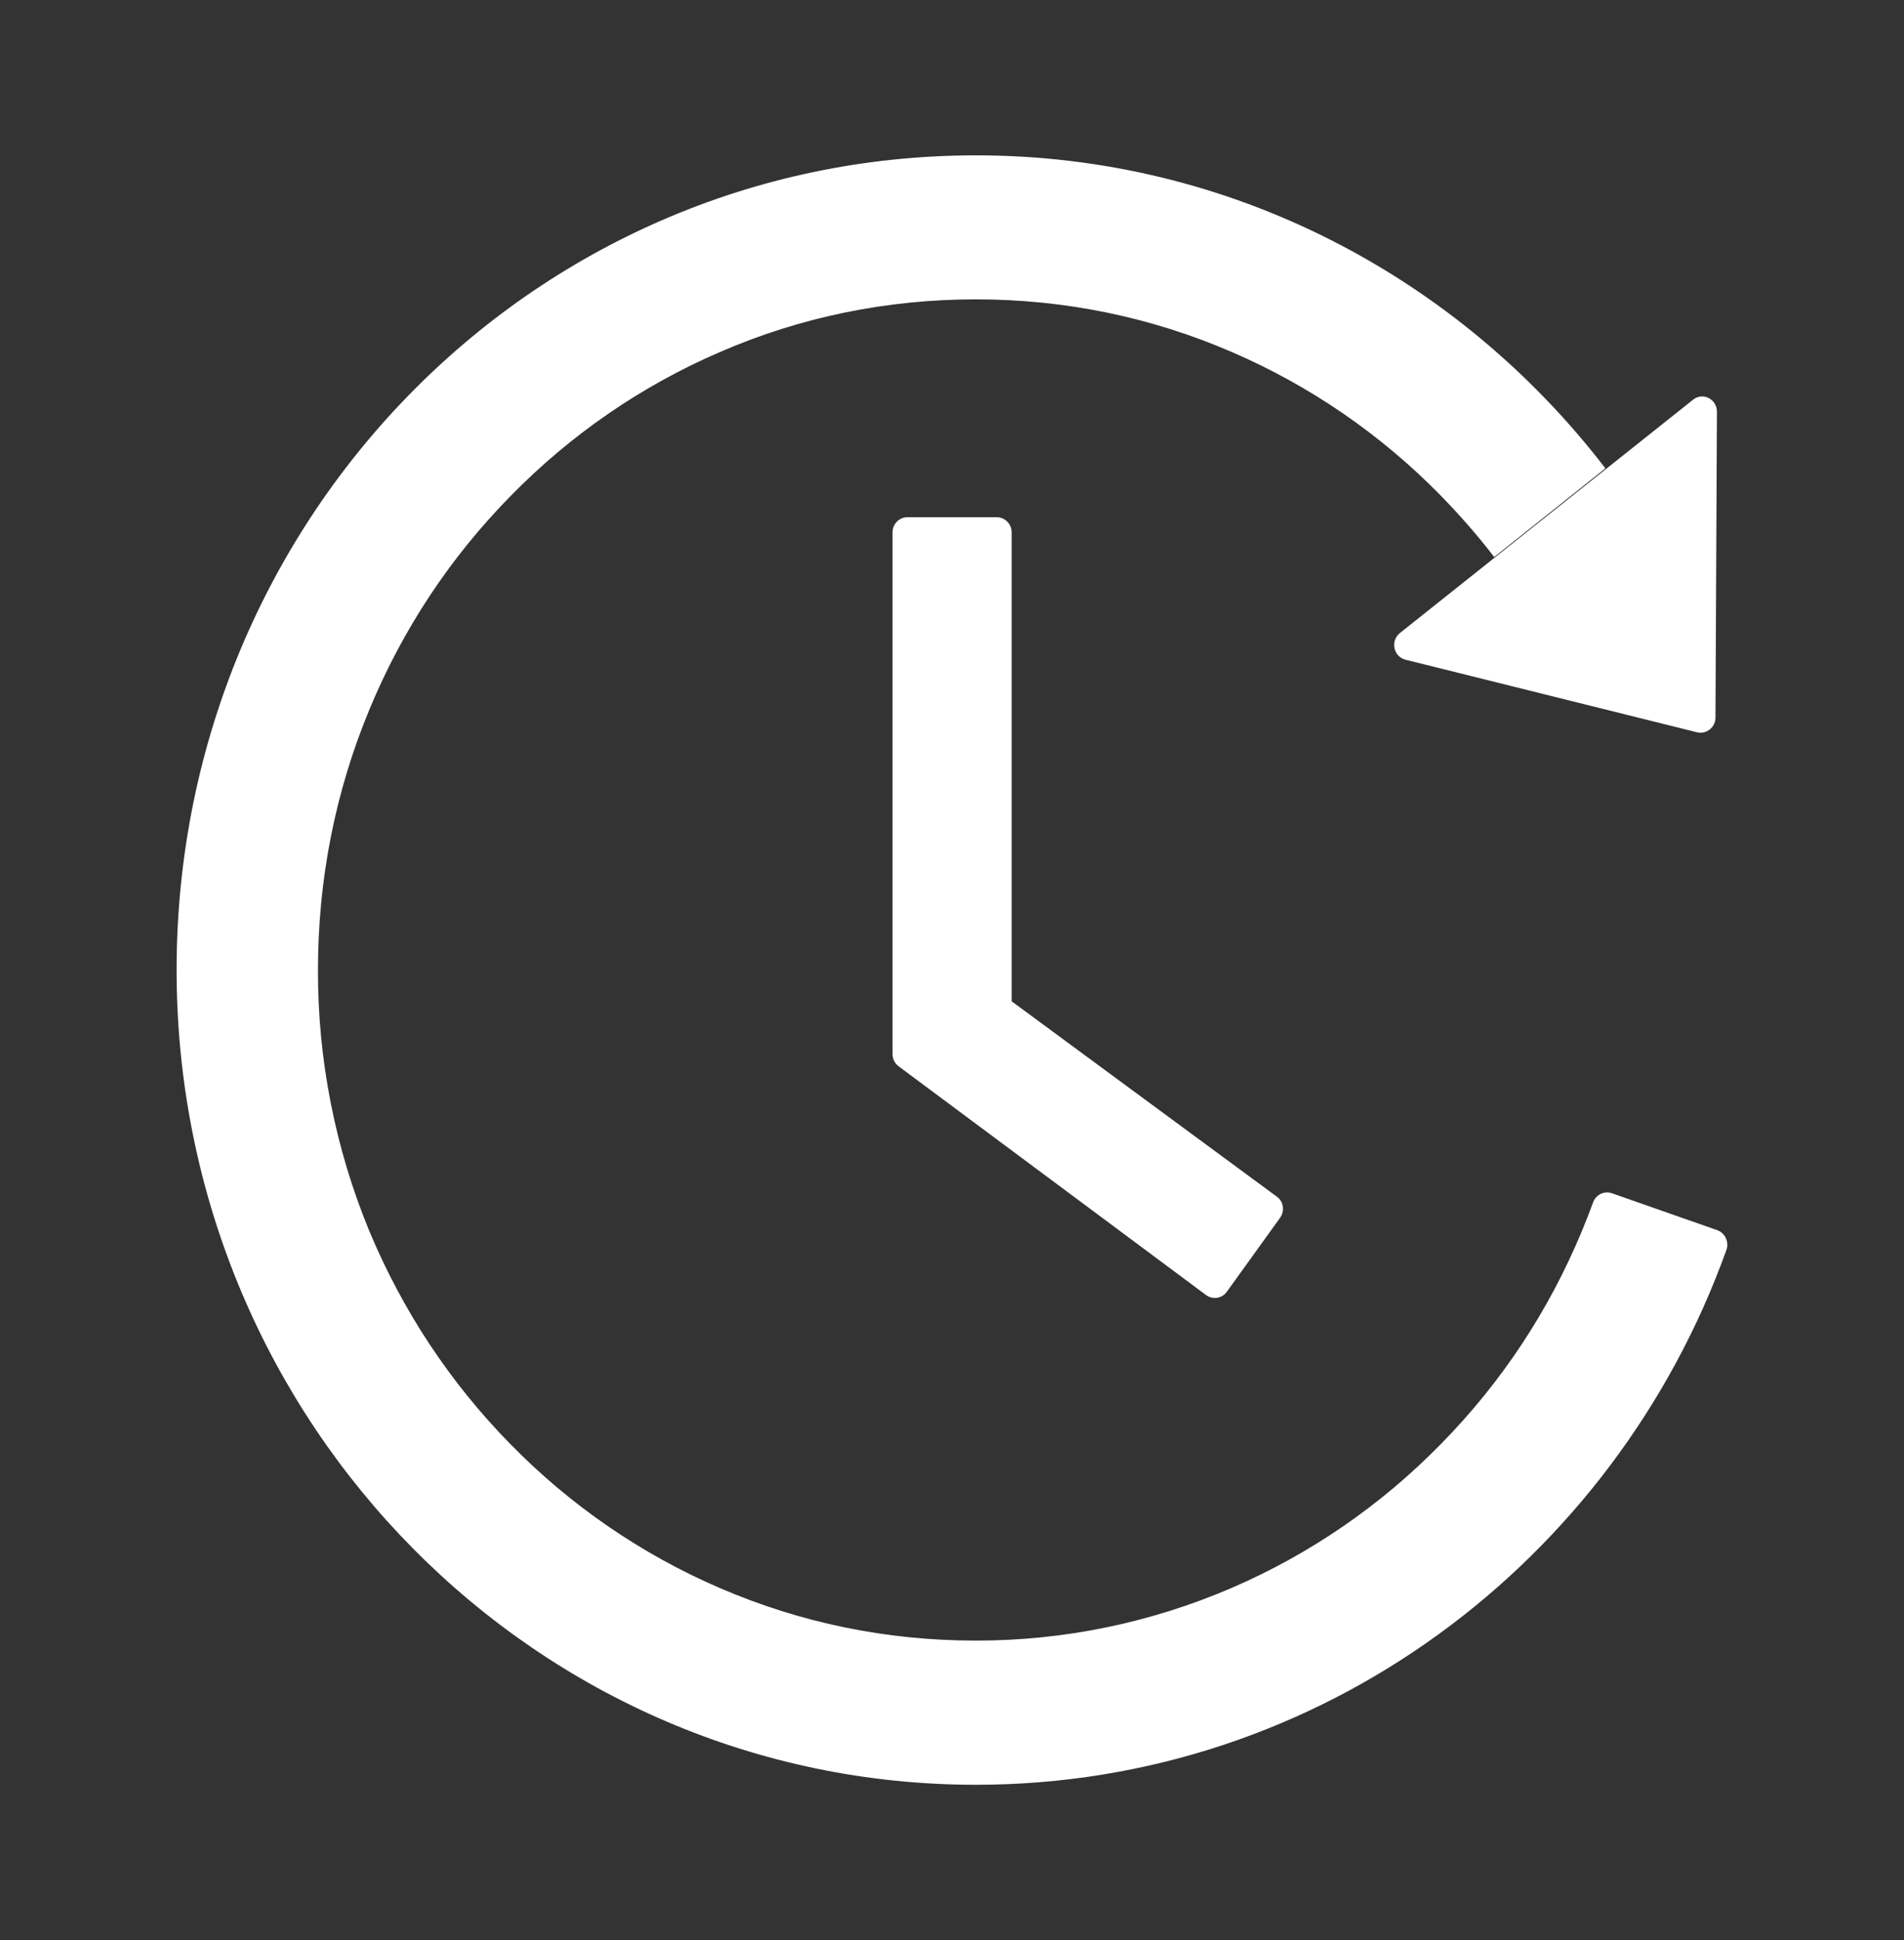 <svg width="53" height="54" viewBox="0 0 53 54" fill="none" xmlns="http://www.w3.org/2000/svg">
<rect x="0" y="0" width="53" height="54" fill="#333333" stroke="none"/>
<path d="M27.747 14.396H25.258C25.03 14.396 24.844 14.586 24.844 14.818V29.336C24.844 29.473 24.906 29.6 25.015 29.679L33.57 36.044C33.756 36.181 34.015 36.144 34.15 35.954L35.63 33.898C35.77 33.703 35.728 33.439 35.542 33.307L28.161 27.87V14.818C28.161 14.586 27.975 14.396 27.747 14.396ZM39.124 18.362L47.239 20.382C47.498 20.445 47.752 20.245 47.752 19.976L47.793 11.459C47.793 11.106 47.395 10.905 47.126 11.127L38.968 17.619C38.907 17.667 38.86 17.733 38.833 17.807C38.806 17.882 38.801 17.962 38.817 18.04C38.833 18.118 38.87 18.189 38.925 18.246C38.979 18.303 39.048 18.343 39.124 18.362ZM47.803 34.24L44.869 33.212C44.767 33.176 44.654 33.183 44.557 33.23C44.459 33.278 44.383 33.362 44.346 33.465C44.248 33.734 44.144 33.998 44.035 34.261C43.114 36.482 41.794 38.48 40.107 40.194C38.438 41.9 36.461 43.259 34.284 44.197C32.029 45.168 29.605 45.667 27.157 45.663C24.683 45.663 22.287 45.172 20.03 44.197C17.854 43.259 15.876 41.9 14.207 40.194C12.525 38.48 11.206 36.482 10.279 34.261C9.331 31.963 8.845 29.494 8.851 27C8.851 24.479 9.332 22.032 10.289 19.733C11.211 17.513 12.531 15.514 14.218 13.801C15.886 12.095 17.864 10.736 20.041 9.798C22.287 8.822 24.689 8.332 27.163 8.332C29.637 8.332 32.033 8.822 34.289 9.798C36.466 10.736 38.444 12.095 40.112 13.801C40.64 14.344 41.137 14.908 41.593 15.504L44.688 13.036C40.614 7.731 34.274 4.319 27.152 4.324C14.751 4.33 4.793 14.592 4.917 27.232C5.041 39.651 14.953 49.676 27.163 49.676C36.764 49.676 44.941 43.474 48.057 34.789C48.135 34.567 48.021 34.319 47.803 34.24Z" fill="white"/>
</svg>
